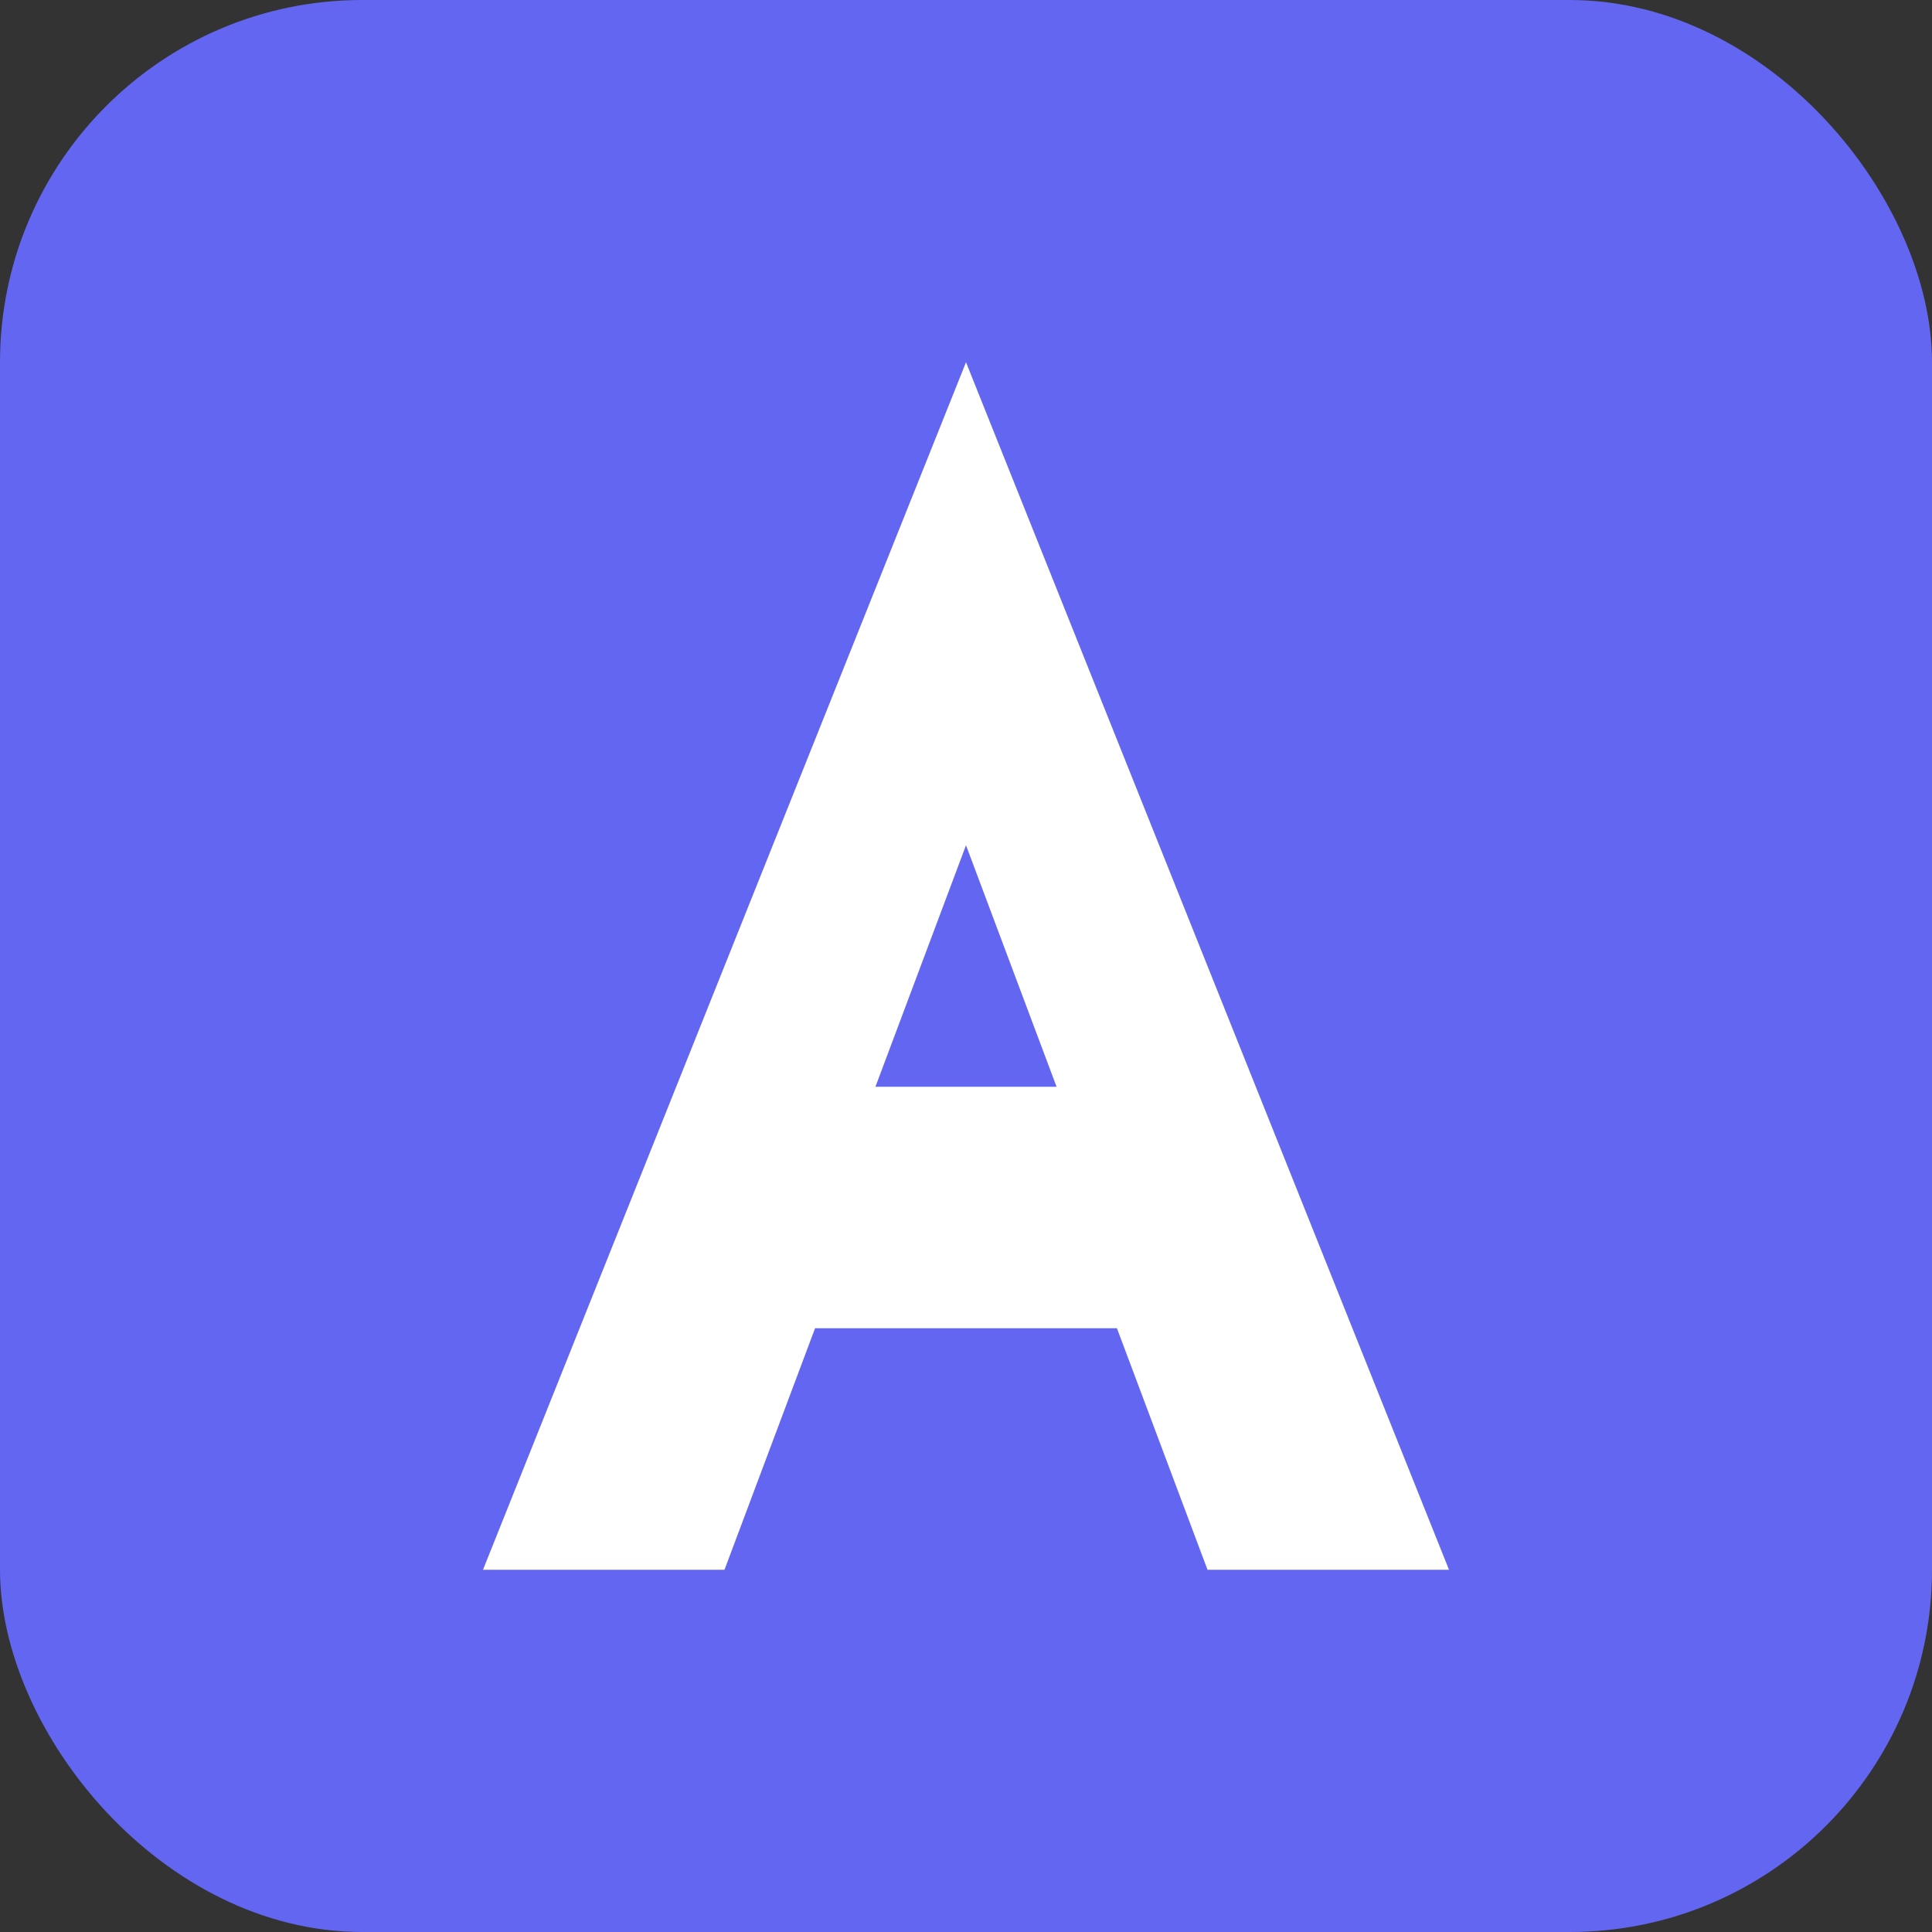 <svg xmlns="http://www.w3.org/2000/svg" viewBox="0 0 32 32" fill="none">
  <rect x="0" y="0" width="32" height="32" fill="#333333" stroke="none"/>
  <rect width="32" height="32" rx="6" fill="#6366f1"/>
  <path d="M16 6L8 26h4l1.5-4h5L20 26h4L16 6zm0 8l1.5 4h-3l1.5-4z" fill="white"/>
</svg>

